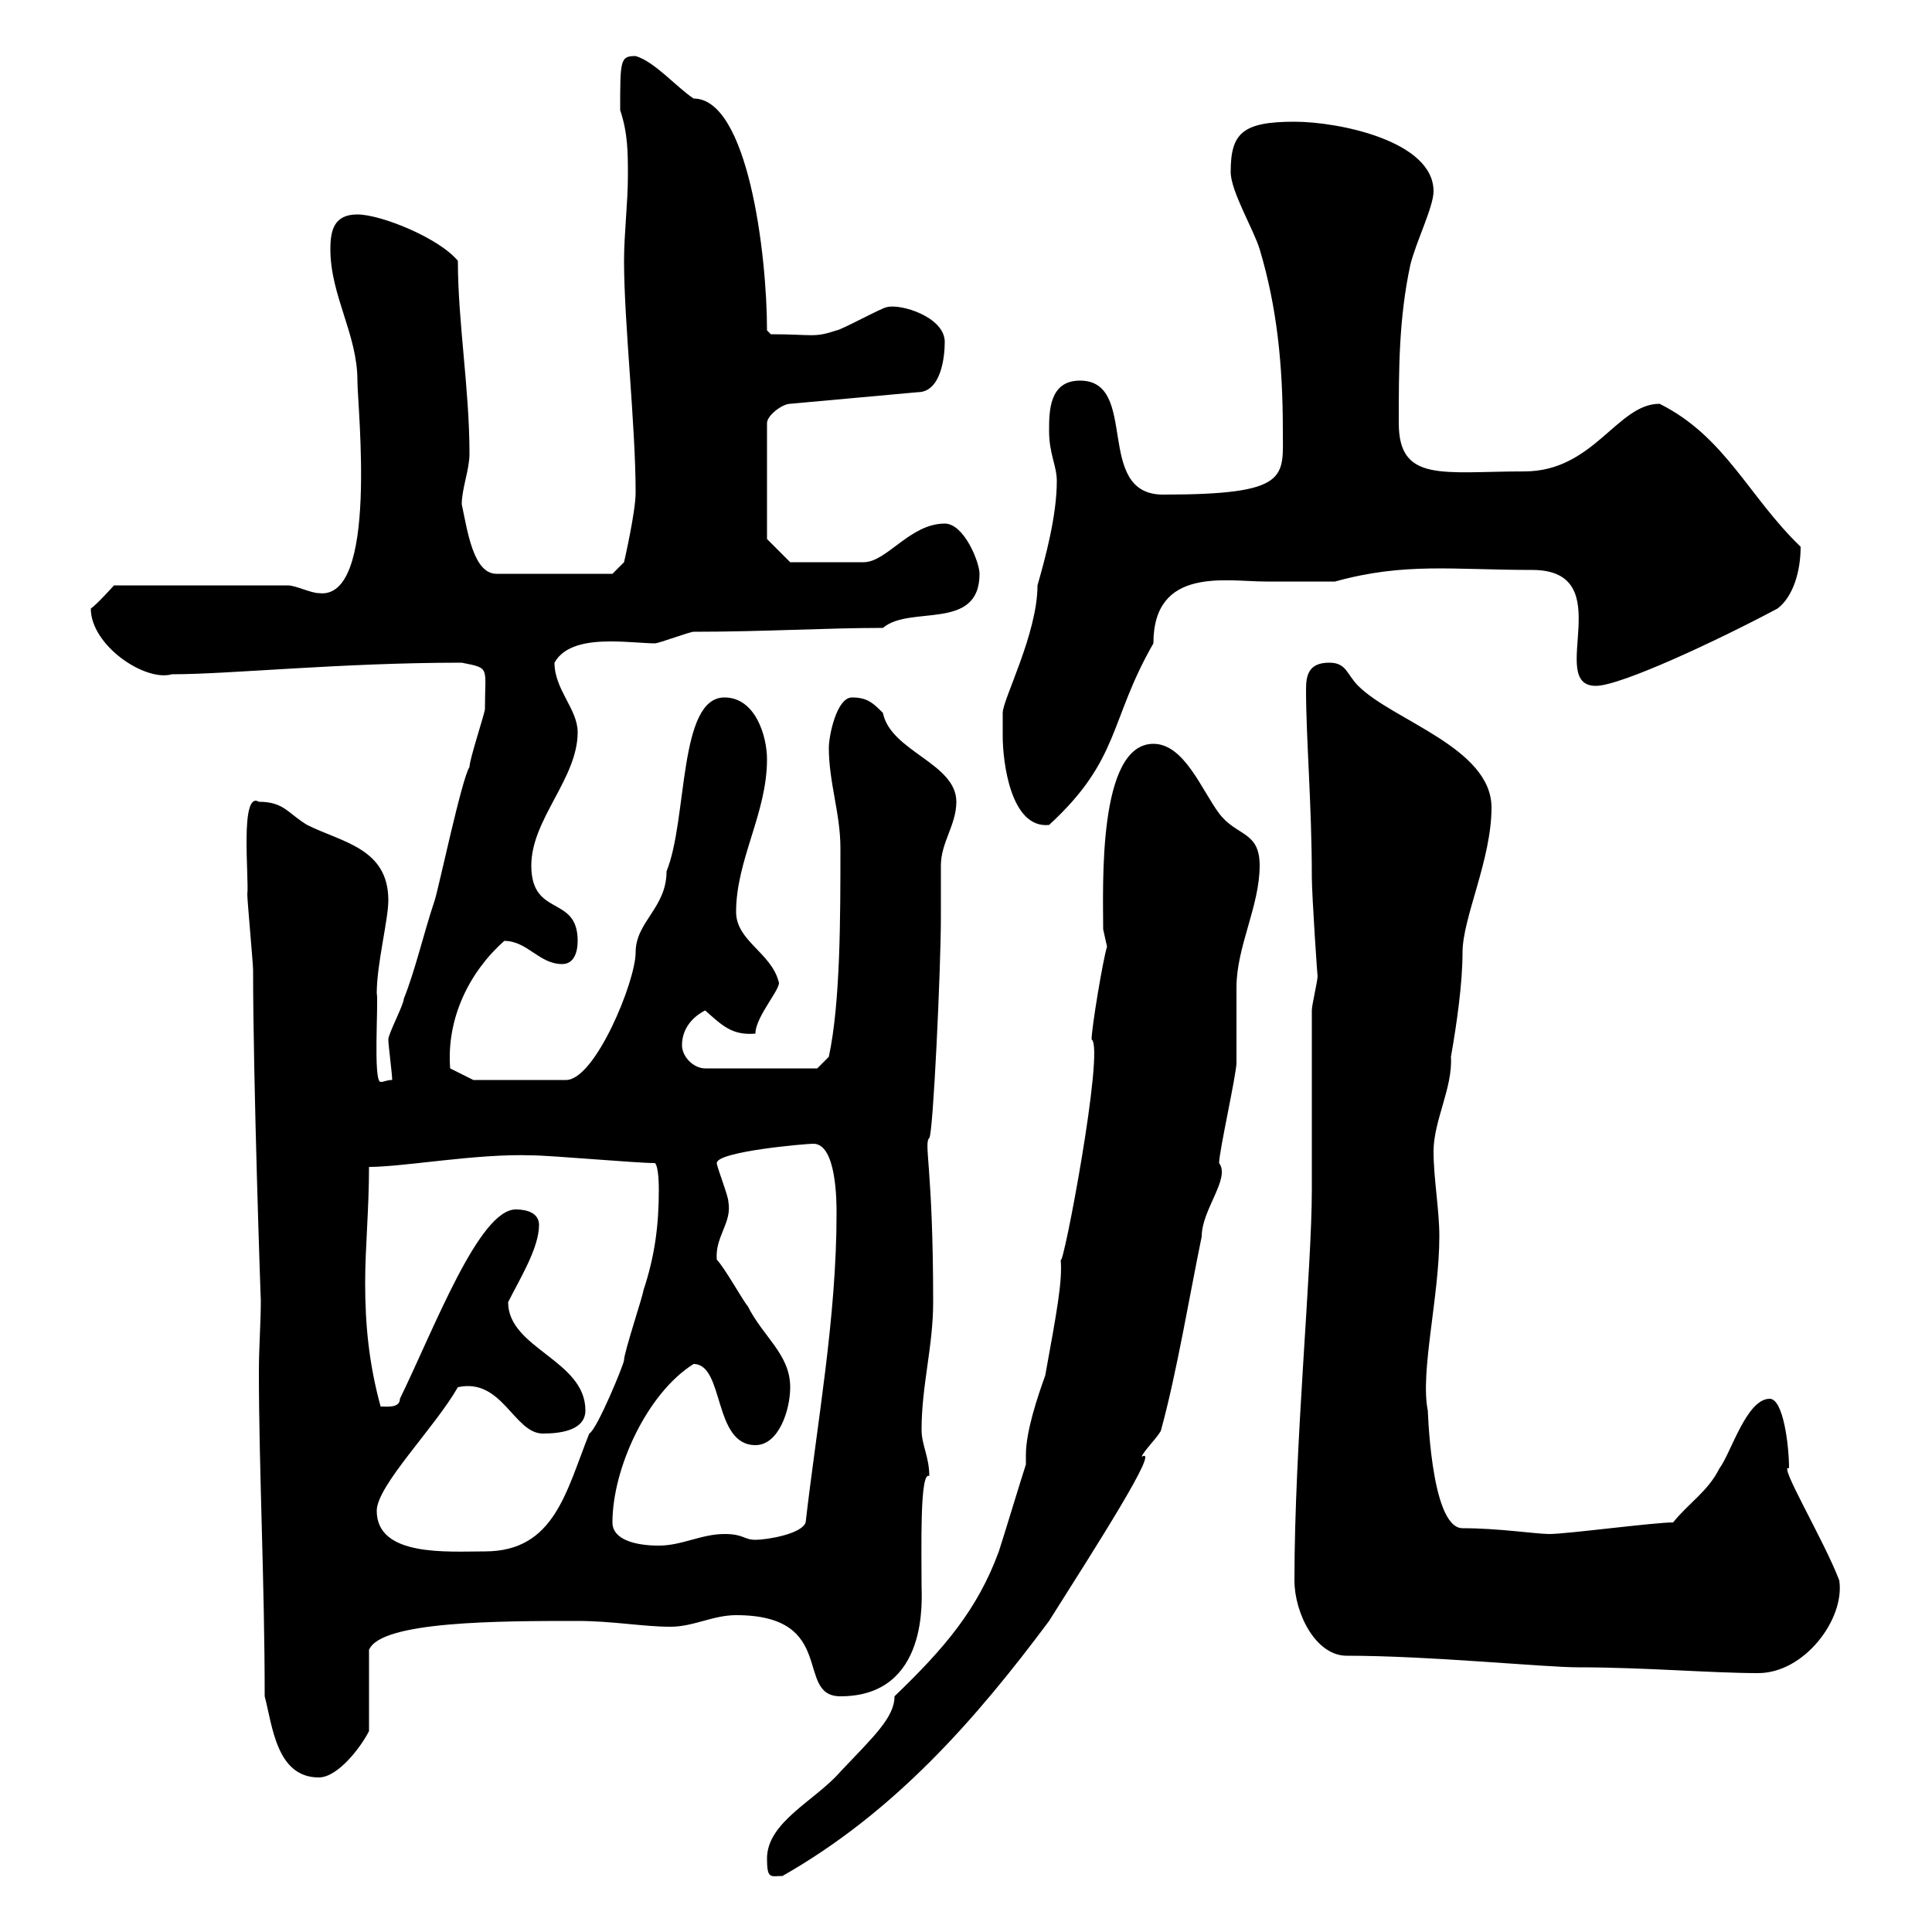 <svg xmlns="http://www.w3.org/2000/svg" xmlns:xlink="http://www.w3.org/1999/xlink" width="300" height="300"><path d="M119.10 288.60C119.10 291.90 119.70 291.30 121.50 291.30C138.90 281.40 151.50 267 162.90 251.70C170.10 240.30 180.30 224.40 177.30 226.20C177.30 225.60 180.30 222.60 180.30 222C182.70 213.30 184.80 200.70 186.60 192C186.60 187.80 191.10 183 189.30 180.60C189.30 178.80 192 166.80 192 165C192 164.10 192 154.20 192 153.30C192 147 195.60 140.70 195.60 134.40C195.60 129 192 129.90 189.30 126.30C186.60 122.70 183.90 115.50 179.10 115.50C170.40 115.50 171.30 137.70 171.30 144.30C171.30 144.30 171.90 147 171.90 147C171.30 148.80 169.50 159.60 169.50 161.40C171.60 162.60 165 197.40 164.70 195.60C165 198.90 164.10 203.70 162.30 213.60C161.10 216.90 159.30 222.30 159.30 225.90C159.30 226.50 159.30 227.10 159.30 227.40C158.70 229.20 155.70 239.10 155.10 240.90C151.80 249.90 146.70 255.90 138.90 263.40C138.90 266.70 135.60 269.70 130.50 275.10C126.60 279.60 119.10 282.90 119.10 288.60ZM41.10 263.40C42.30 267.90 42.90 276 49.50 276C52.50 276 56.10 271.20 57.30 268.80L57.30 256.20C59.10 251.70 77.70 251.70 89.70 251.70C95.10 251.70 99.90 252.60 104.10 252.60C107.70 252.60 110.70 250.80 114.30 250.80C130.20 250.80 123.30 263.40 130.50 263.40C144.30 263.40 143.10 248.10 143.10 246.30C143.10 240.60 142.80 228.30 144.30 229.20C144.30 226.20 143.10 224.40 143.10 222C143.10 215.10 144.90 209.10 144.90 202.20C144.90 181.20 143.40 177.60 144.30 176.70C144.90 176.10 146.10 150.30 146.10 142.50C146.10 141.60 146.10 135.30 146.10 134.40C146.10 130.80 148.50 128.10 148.50 124.50C148.50 118.50 138.30 116.70 137.10 110.70C135.60 109.20 134.70 108.30 132.30 108.30C129.90 108.30 128.70 114.30 128.70 116.10C128.70 121.50 130.50 126.30 130.50 131.70C130.50 142.50 130.50 155.70 128.70 164.10L126.90 165.90L109.50 165.90C107.70 165.90 105.90 164.10 105.90 162.30C105.90 159.60 107.70 157.80 109.50 156.90C112.20 159.30 113.70 160.80 117.30 160.50C117.30 157.80 121.50 153.30 120.90 152.40C119.70 147.90 114.30 146.10 114.30 141.60C114.30 133.50 119.10 126.30 119.10 117.90C119.10 114.30 117.30 108.30 112.50 108.30C105.30 108.30 106.80 127.20 103.50 135.30C103.50 141 98.70 143.10 98.70 147.90C98.70 152.40 92.40 167.70 87.90 167.70L73.50 167.70L69.90 165.90C69.30 158.10 72.90 150.90 78.30 146.10C81.90 146.10 83.70 149.70 87.30 149.70C89.10 149.70 89.70 147.90 89.70 146.10C89.70 138.90 82.50 142.50 82.50 134.40C82.50 127.20 89.70 120.90 89.70 113.70C89.70 110.10 86.10 107.10 86.10 102.90C87.60 100.20 91.20 99.60 94.80 99.60C97.50 99.60 100.20 99.90 101.70 99.90C102.30 99.90 107.10 98.10 107.70 98.10C118.50 98.10 128.40 97.50 137.10 97.50C141.30 93.90 152.10 98.10 152.10 89.10C152.10 87.30 149.70 81.30 146.70 81.30C141.30 81.30 137.70 87.30 134.10 87.30L122.70 87.30L119.10 83.70L119.10 65.70C119.10 64.50 121.50 62.70 122.70 62.70L142.50 60.90C146.10 60.90 146.70 55.50 146.70 53.10C146.70 49.20 139.80 47.10 137.70 47.70C137.10 47.70 130.50 51.30 129.90 51.30C126.30 52.50 126.30 51.90 119.70 51.90L119.10 51.30C119.10 39.30 116.10 15.30 107.70 15.30C105 13.50 101.70 9.60 98.70 8.70C96.30 8.70 96.30 9.30 96.30 17.10C97.50 20.70 97.50 23.70 97.50 27.30C97.50 31.50 96.90 36.30 96.90 40.50C96.90 50.10 98.70 66 98.70 76.50C98.70 79.50 96.90 87.30 96.90 87.30L95.10 89.10L77.10 89.10C73.50 89.10 72.60 82.50 71.70 78.30C71.70 75.90 72.90 72.90 72.90 70.50C72.90 60.30 71.10 50.10 71.10 40.50C68.10 36.90 59.10 33.30 55.50 33.30C51.90 33.30 51.30 35.70 51.30 38.70C51.30 45.90 55.50 51.90 55.50 59.10C55.50 63.30 58.80 93.30 49.50 92.10C48.30 92.10 45.90 90.90 44.70 90.90L17.70 90.90C17.70 90.90 15 93.90 14.10 94.50C14.10 100.20 22.50 105.90 26.70 104.70C35.70 104.70 52.80 102.90 71.70 102.90C76.20 103.80 75.30 103.50 75.30 110.10C75.30 110.70 72.90 117.90 72.90 119.10C71.70 120.90 68.10 138 67.50 139.80C65.70 145.20 64.50 150.60 62.70 155.10C62.70 156 60.30 160.50 60.30 161.40C60.30 162.30 60.90 166.80 60.90 167.70C60 167.70 59.70 168 59.10 168C57.90 168 58.80 155.40 58.50 154.20C58.50 149.70 60.30 142.80 60.30 139.80C60.30 131.70 53.10 130.80 47.70 128.10C44.70 126.30 44.10 124.50 40.20 124.50C37.20 122.70 38.70 136.50 38.40 138.90C38.40 139.80 39.30 149.70 39.30 150.60C39.30 168 40.50 202.50 40.50 201.90C40.50 205.50 40.20 209.10 40.20 213C40.20 228 41.10 245.70 41.10 263.40ZM209.10 257.10C222 257.10 239.70 258.90 245.10 258.90C255.30 258.90 265.80 259.80 273 259.80C280.20 259.80 286.50 251.40 285.60 245.40C283.20 239.10 276 227.10 277.80 228C277.80 224.40 276.90 217.20 274.80 217.20C271.20 217.20 268.80 225.60 267 228C265.20 231.60 262.20 233.40 259.80 236.40C256.80 236.40 243.30 238.20 240.60 238.20C238.50 238.20 232.80 237.30 227.10 237.30C222 237.30 221.70 217.50 221.70 219C220.50 213 223.50 201.30 223.50 192C223.50 187.80 222.60 183 222.60 178.80C222.60 174 225.60 168.90 225.30 164.10C226.20 159 227.10 152.70 227.10 147.90C227.10 142.50 231.60 133.50 231.60 125.40C231.60 116.10 216.30 111.90 210.90 106.50C209.10 104.70 209.10 102.90 206.40 102.90C203.10 102.90 202.80 105 202.80 107.10C202.80 114.60 203.70 125.10 203.70 136.20C203.70 138.90 204.60 152.40 204.60 151.50C204.60 152.40 203.70 156 203.70 156.90L203.70 184.80C203.70 197.10 201 224.40 201 245.40C201 250.50 204.30 257.10 209.10 257.10ZM58.50 234.60C58.50 230.70 67.50 221.70 71.10 215.40C78 213.90 79.80 222.60 84.30 222.60C87.30 222.60 90.90 222 90.90 219C90.90 211.20 78.90 209.40 78.90 202.20C80.70 198.60 83.70 193.80 83.70 190.20C83.70 188.40 81.90 187.80 80.10 187.80C74.40 187.80 67.50 206.10 62.10 217.20C62.10 218.70 60 218.40 59.10 218.40C57.30 211.80 56.70 205.80 56.70 199.20C56.70 193.80 57.30 187.80 57.30 181.20C62.70 181.20 74.10 179.10 82.50 179.40C85.50 179.40 98.70 180.60 101.70 180.60C102.30 181.20 102.30 184.20 102.30 184.80C102.30 190.20 101.70 195 99.90 200.40C99.90 201 96.90 210 96.90 211.20C96.90 211.80 92.70 222 91.50 222.60C87.90 231.60 86.10 240.90 75.30 240.90C69.60 240.90 58.50 241.80 58.50 234.60ZM95.10 236.40C95.10 228 100.50 216.30 107.70 211.80C112.50 211.80 110.70 224.40 117.30 224.40C120.90 224.40 122.70 219 122.70 215.40C122.70 210.30 118.50 207.60 116.10 202.80C115.50 202.20 112.50 196.80 111.30 195.60C111 192 113.70 189.90 113.10 186.60C113.10 185.70 111.30 181.20 111.30 180.60C111.30 178.80 125.10 177.60 126.30 177.60C129.90 177.60 129.90 186.60 129.90 188.40C129.90 204.60 126.90 220.80 125.10 236.40C124.50 238.20 119.10 239.10 117.30 239.10C115.50 239.10 115.50 238.20 112.50 238.20C108.90 238.20 105.90 240 102.30 240C98.70 240 95.10 239.10 95.10 236.40ZM155.70 114.30C155.70 118.20 156.90 128.70 162.90 128.10C174 117.90 172.20 111.90 179.10 99.90C179.10 87.90 190.50 90.30 196.50 90.30C200.40 90.30 203.70 90.30 207.30 90.30C218.10 87.30 225.60 88.50 237.90 88.50C251.70 88.50 240 106.50 247.80 106.50C251.70 106.50 267 99.30 276 94.50C278.40 92.70 279.60 88.80 279.60 84.90C271.50 77.10 267.90 67.80 257.70 62.70C251.10 62.70 247.50 73.20 236.70 73.20C224.10 73.20 217.20 75 217.20 65.70C217.20 57.30 217.20 49.50 219 41.10C219.90 37.50 222.60 32.10 222.60 29.70C222.60 21.90 207.90 18.90 201 18.90C192.90 18.90 191.10 20.70 191.10 26.70C191.10 29.70 194.70 35.70 195.60 38.70C198.30 47.70 199.20 56.70 199.20 66.90C199.20 74.10 200.40 76.80 180.60 76.80C169.80 76.80 177 59.10 167.70 59.10C162.90 59.10 162.90 63.90 162.90 66.90C162.90 70.50 164.10 72.30 164.10 74.70C164.10 80.10 162.30 86.70 161.10 90.90C161.10 98.40 155.70 108.60 155.70 110.70C155.70 110.70 155.70 113.70 155.70 114.30Z"/></svg>